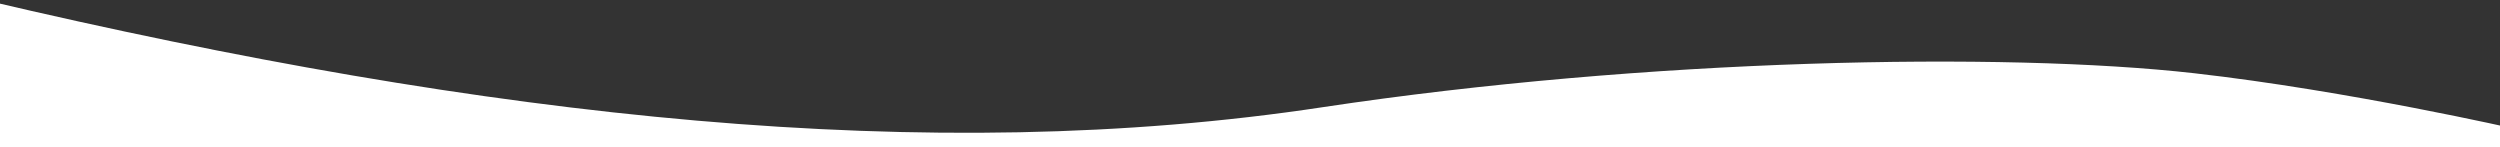 <?xml version="1.0" encoding="utf-8"?>
<!-- Generator: Adobe Illustrator 28.0.0, SVG Export Plug-In . SVG Version: 6.00 Build 0)  -->
<svg version="1.1" id="レイヤー_1" xmlns="http://www.w3.org/2000/svg" xmlns:xlink="http://www.w3.org/1999/xlink" x="0px"
	 y="0px" viewBox="0 0 1560.3 92" style="enable-background:new 0 0 1560.3 92;" xml:space="preserve">
<rect x="0" y="0" width="1560.3" height="92" fill="#333333" stroke="none"/>
<style type="text/css">
	.st0{fill:#FFFFFF;}
</style>
<path class="st0" d="M1570.4,92.4l0.1-11.8c0,0-104.2-23.9-201.1-34.9c-118.7-13.4-341.7-9.3-543.9,21.2C580.5,104,306.6,74.4-9.8,0
	v92.4H1570.4z"/>
</svg>
